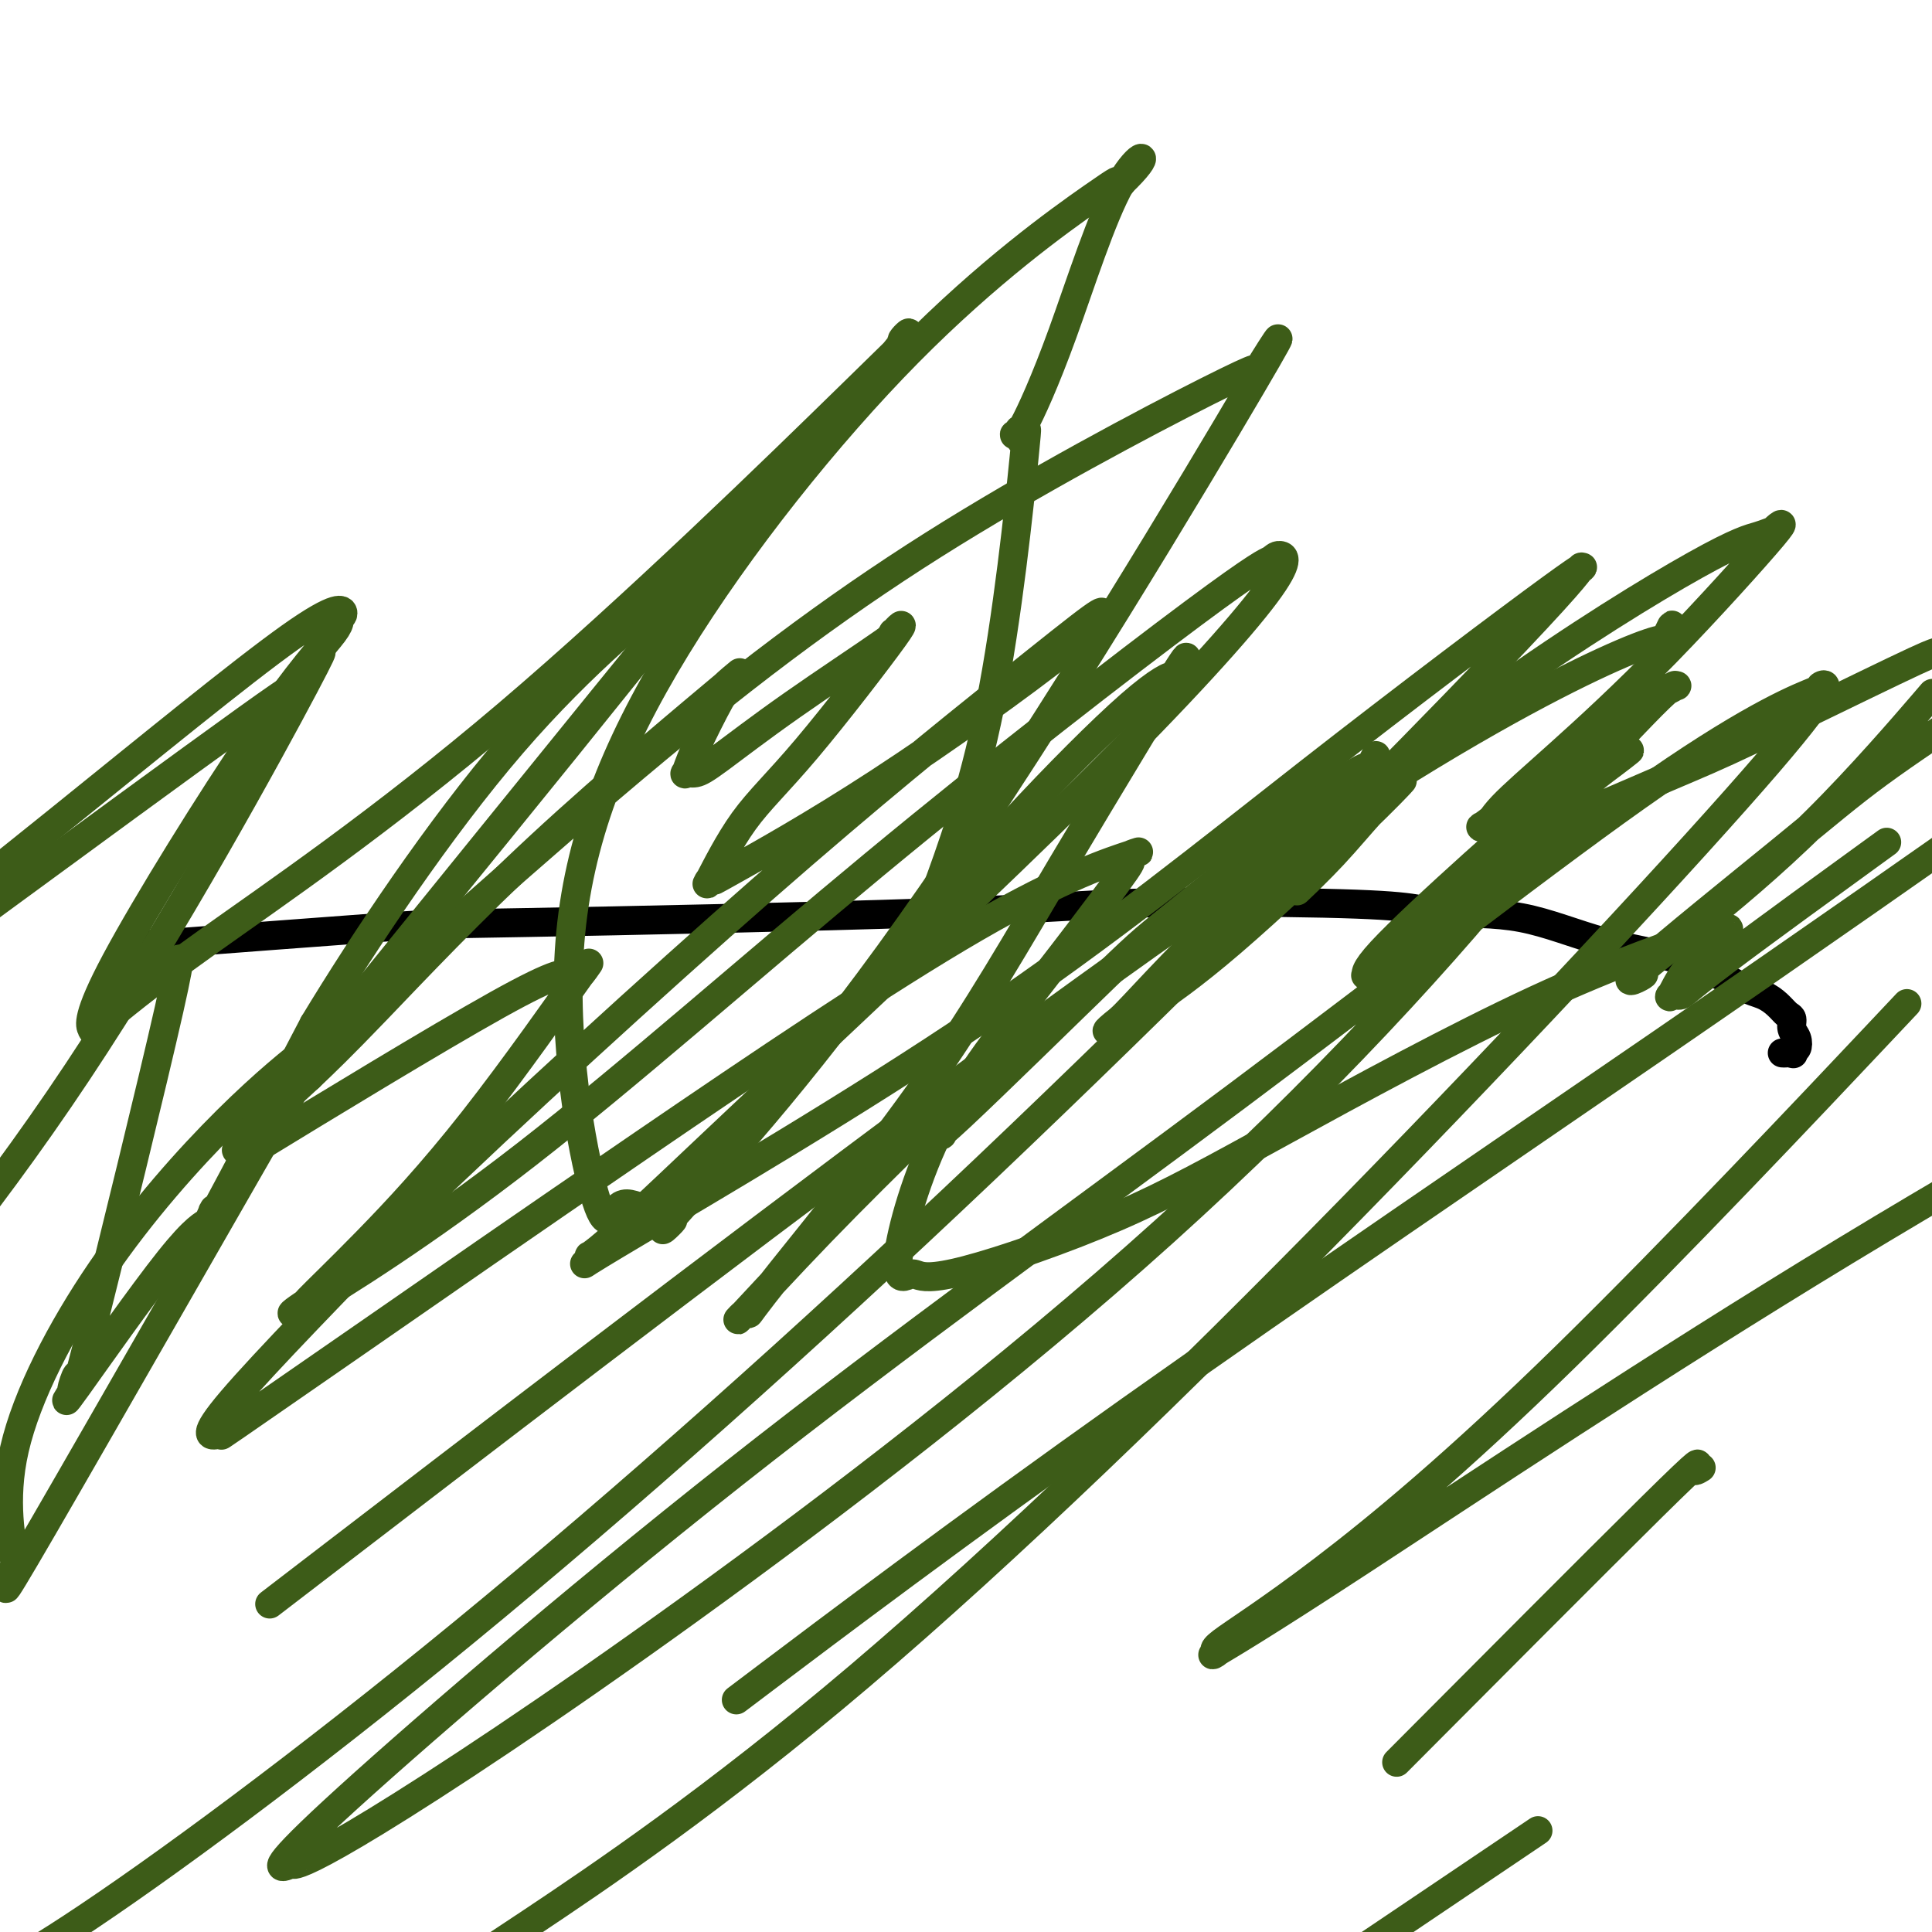 <svg viewBox='0 0 400 400' version='1.1' xmlns='http://www.w3.org/2000/svg' xmlns:xlink='http://www.w3.org/1999/xlink'><g fill='none' stroke='#000000' stroke-width='6' stroke-linecap='round' stroke-linejoin='round'><path d='M26,196c21.247,-1.622 42.494,-3.244 53,-4c10.506,-0.756 10.270,-0.645 30,-1c19.730,-0.355 59.427,-1.177 83,-2c23.573,-0.823 31.021,-1.647 43,-2c11.979,-0.353 28.488,-0.236 39,0c10.512,0.236 15.028,0.592 18,1c2.972,0.408 4.402,0.869 8,1c3.598,0.131 9.365,-0.068 15,1c5.635,1.068 11.137,3.402 17,5c5.863,1.598 12.085,2.460 17,4c4.915,1.540 8.522,3.760 11,5c2.478,1.240 3.826,1.501 5,2c1.174,0.499 2.175,1.235 3,2c0.825,0.765 1.476,1.557 2,2c0.524,0.443 0.922,0.536 1,1c0.078,0.464 -0.165,1.300 0,2c0.165,0.700 0.737,1.265 1,2c0.263,0.735 0.218,1.638 0,2c-0.218,0.362 -0.609,0.181 -1,0'/><path d='M371,217c0.509,1.619 0.281,1.166 0,1c-0.281,-0.166 -0.614,-0.045 -1,0c-0.386,0.045 -0.825,0.013 -1,0c-0.175,-0.013 -0.088,-0.006 0,0'/></g>
<g fill='none' stroke='#3D5C18' stroke-width='6' stroke-linecap='round' stroke-linejoin='round'><path d='M36,199c0.367,0.134 0.734,0.268 1,0c0.266,-0.268 0.430,-0.937 0,0c-0.430,0.937 -1.454,3.481 -1,2c0.454,-1.481 2.384,-6.985 -1,8c-3.384,14.985 -12.083,50.460 -16,66c-3.917,15.540 -3.050,11.146 -3,10c0.050,-1.146 -0.715,0.955 -1,2c-0.285,1.045 -0.090,1.032 0,1c0.090,-0.032 0.074,-0.085 0,0c-0.074,0.085 -0.206,0.308 0,0c0.206,-0.308 0.749,-1.148 0,0c-0.749,1.148 -2.789,4.283 1,-1c3.789,-5.283 13.407,-18.983 19,-26c5.593,-7.017 7.162,-7.351 8,-8c0.838,-0.649 0.946,-1.614 1,-2c0.054,-0.386 0.056,-0.195 0,0c-0.056,0.195 -0.170,0.392 0,0c0.170,-0.392 0.623,-1.375 0,0c-0.623,1.375 -2.321,5.107 1,-1c3.321,-6.107 11.660,-22.054 20,-38'/><path d='M65,212c10.304,-17.044 26.063,-40.654 41,-58c14.937,-17.346 29.053,-28.428 38,-36c8.947,-7.572 12.724,-11.634 14,-13c1.276,-1.366 0.052,-0.034 0,0c-0.052,0.034 1.069,-1.228 1,-1c-0.069,0.228 -1.330,1.947 0,0c1.330,-1.947 5.249,-7.562 -1,0c-6.249,7.562 -22.665,28.299 -41,51c-18.335,22.701 -38.587,47.365 -47,58c-8.413,10.635 -4.986,7.242 -4,6c0.986,-1.242 -0.468,-0.334 -1,0c-0.532,0.334 -0.144,0.092 0,0c0.144,-0.092 0.042,-0.035 0,0c-0.042,0.035 -0.023,0.049 0,0c0.023,-0.049 0.052,-0.162 0,0c-0.052,0.162 -0.185,0.597 0,0c0.185,-0.597 0.687,-2.228 0,-1c-0.687,1.228 -2.564,5.315 0,1c2.564,-4.315 9.570,-17.033 -2,3c-11.570,20.033 -41.715,72.818 -54,94c-12.285,21.182 -6.710,10.763 -5,7c1.710,-3.763 -0.446,-0.870 -1,1c-0.554,1.870 0.493,2.718 0,-1c-0.493,-3.718 -2.525,-12.001 0,-23c2.525,-10.999 9.608,-24.712 18,-37c8.392,-12.288 18.095,-23.149 26,-31c7.905,-7.851 14.013,-12.692 17,-15c2.987,-2.308 2.852,-2.083 3,-2c0.148,0.083 0.578,0.022 1,0c0.422,-0.022 0.835,-0.006 1,0c0.165,0.006 0.083,0.003 0,0'/><path d='M69,215c4.271,-3.357 3.947,-3.251 0,0c-3.947,3.251 -11.517,9.647 0,-1c11.517,-10.647 42.120,-38.337 67,-59c24.880,-20.663 44.036,-34.298 65,-47c20.964,-12.702 43.737,-24.470 53,-29c9.263,-4.530 5.016,-1.824 4,-1c-1.016,0.824 1.200,-0.236 1,1c-0.200,1.236 -2.815,4.767 0,0c2.815,-4.767 11.059,-17.834 0,1c-11.059,18.834 -41.422,69.568 -66,105c-24.578,35.432 -43.371,55.562 -51,64c-7.629,8.438 -4.094,5.182 -3,4c1.094,-1.182 -0.253,-0.292 -1,0c-0.747,0.292 -0.894,-0.016 -1,0c-0.106,0.016 -0.172,0.354 0,0c0.172,-0.354 0.583,-1.402 1,-2c0.417,-0.598 0.839,-0.746 1,-1c0.161,-0.254 0.060,-0.612 0,-1c-0.060,-0.388 -0.081,-0.805 0,-1c0.081,-0.195 0.264,-0.167 0,0c-0.264,0.167 -0.973,0.474 -2,1c-1.027,0.526 -2.370,1.271 -4,1c-1.630,-0.271 -3.545,-1.557 -5,0c-1.455,1.557 -2.451,5.956 -5,-3c-2.549,-8.956 -6.653,-31.268 -5,-52c1.653,-20.732 9.063,-39.885 22,-61c12.937,-21.115 31.400,-44.194 48,-61c16.600,-16.806 31.336,-27.340 38,-32c6.664,-4.660 5.256,-3.447 5,-3c-0.256,0.447 0.641,0.128 1,0c0.359,-0.128 0.179,-0.064 0,0'/><path d='M232,38c7.410,-6.990 3.934,-6.965 0,0c-3.934,6.965 -8.327,20.872 -12,31c-3.673,10.128 -6.627,16.479 -8,19c-1.373,2.521 -1.167,1.211 -1,1c0.167,-0.211 0.294,0.676 0,1c-0.294,0.324 -1.008,0.084 -1,0c0.008,-0.084 0.737,-0.012 1,0c0.263,0.012 0.061,-0.038 0,0c-0.061,0.038 0.020,0.162 0,0c-0.020,-0.162 -0.142,-0.612 0,0c0.142,0.612 0.547,2.286 1,1c0.453,-1.286 0.954,-5.532 0,4c-0.954,9.532 -3.362,32.841 -7,51c-3.638,18.159 -8.506,31.166 -11,38c-2.494,6.834 -2.615,7.494 -3,8c-0.385,0.506 -1.036,0.859 -1,1c0.036,0.141 0.758,0.070 0,1c-0.758,0.930 -2.998,2.861 0,-1c2.998,-3.861 11.232,-13.514 20,-23c8.768,-9.486 18.069,-18.805 24,-24c5.931,-5.195 8.491,-6.267 9,-6c0.509,0.267 -1.033,1.874 0,0c1.033,-1.874 4.641,-7.230 1,-1c-3.641,6.230 -14.531,24.044 -24,40c-9.469,15.956 -17.515,30.053 -28,45c-10.485,14.947 -23.407,30.743 -30,39c-6.593,8.257 -6.855,8.975 -7,9c-0.145,0.025 -0.173,-0.643 -1,0c-0.827,0.643 -2.453,2.596 0,0c2.453,-2.596 8.987,-9.742 16,-17c7.013,-7.258 14.507,-14.629 22,-22'/><path d='M192,233c7.714,-7.780 8.500,-7.729 9,-8c0.500,-0.271 0.716,-0.862 1,-1c0.284,-0.138 0.637,0.178 1,0c0.363,-0.178 0.737,-0.850 0,0c-0.737,0.850 -2.585,3.220 -4,5c-1.415,1.780 -2.398,2.968 -3,4c-0.602,1.032 -0.825,1.909 -1,2c-0.175,0.091 -0.303,-0.604 -1,0c-0.697,0.604 -1.962,2.505 5,-4c6.962,-6.505 22.152,-21.417 30,-29c7.848,-7.583 8.353,-7.835 16,-14c7.647,-6.165 22.435,-18.241 30,-24c7.565,-5.759 7.908,-5.201 8,-5c0.092,0.201 -0.066,0.043 0,0c0.066,-0.043 0.356,0.028 1,-1c0.644,-1.028 1.642,-3.156 0,0c-1.642,3.156 -5.923,11.597 -8,16c-2.077,4.403 -1.948,4.769 -3,6c-1.052,1.231 -3.283,3.328 -4,4c-0.717,0.672 0.081,-0.079 0,0c-0.081,0.079 -1.042,0.989 0,0c1.042,-0.989 4.086,-3.876 7,-7c2.914,-3.124 5.697,-6.484 8,-9c2.303,-2.516 4.126,-4.187 5,-5c0.874,-0.813 0.800,-0.769 1,-1c0.200,-0.231 0.674,-0.738 0,0c-0.674,0.738 -2.495,2.720 -9,9c-6.505,6.280 -17.692,16.859 -26,24c-8.308,7.141 -13.737,10.846 -17,13c-3.263,2.154 -4.361,2.758 -5,3c-0.639,0.242 -0.820,0.121 -1,0'/><path d='M232,211c-4.265,3.287 -3.429,3.505 1,-1c4.429,-4.505 12.449,-13.734 26,-26c13.551,-12.266 32.631,-27.570 50,-40c17.369,-12.430 33.025,-21.987 42,-27c8.975,-5.013 11.269,-5.481 13,-6c1.731,-0.519 2.898,-1.087 3,-1c0.102,0.087 -0.862,0.830 0,0c0.862,-0.830 3.548,-3.234 0,1c-3.548,4.234 -13.332,15.106 -22,24c-8.668,8.894 -16.221,15.812 -22,21c-5.779,5.188 -9.784,8.648 -12,11c-2.216,2.352 -2.644,3.597 -3,4c-0.356,0.403 -0.640,-0.034 -1,0c-0.360,0.034 -0.797,0.541 0,0c0.797,-0.541 2.827,-2.130 9,-7c6.173,-4.870 16.490,-13.022 22,-17c5.510,-3.978 6.212,-3.784 7,-4c0.788,-0.216 1.661,-0.844 2,-1c0.339,-0.156 0.142,0.158 0,0c-0.142,-0.158 -0.231,-0.789 -5,4c-4.769,4.789 -14.219,14.997 -23,24c-8.781,9.003 -16.892,16.800 -23,22c-6.108,5.200 -10.212,7.803 -12,9c-1.788,1.197 -1.258,0.988 -1,1c0.258,0.012 0.245,0.245 0,0c-0.245,-0.245 -0.721,-0.970 3,-5c3.721,-4.030 11.641,-11.367 19,-18c7.359,-6.633 14.158,-12.561 19,-16c4.842,-3.439 7.727,-4.387 9,-5c1.273,-0.613 0.935,-0.889 1,-1c0.065,-0.111 0.532,-0.055 1,0'/><path d='M335,157c4.703,-3.387 1.462,-0.854 -1,1c-2.462,1.854 -4.144,3.027 -6,5c-1.856,1.973 -3.886,4.744 -5,6c-1.114,1.256 -1.314,0.996 -1,1c0.314,0.004 1.140,0.271 0,1c-1.140,0.729 -4.248,1.919 0,0c4.248,-1.919 15.850,-6.947 23,-10c7.150,-3.053 9.848,-4.130 18,-8c8.152,-3.870 21.758,-10.534 29,-14c7.242,-3.466 8.121,-3.733 9,-4'/><path d='M398,146c1.826,-2.123 3.652,-4.247 0,0c-3.652,4.247 -12.783,14.864 -22,24c-9.217,9.136 -18.519,16.791 -25,22c-6.481,5.209 -10.139,7.972 -11,9c-0.861,1.028 1.076,0.320 0,1c-1.076,0.680 -5.165,2.749 0,-2c5.165,-4.749 19.583,-16.317 29,-24c9.417,-7.683 13.833,-11.481 20,-16c6.167,-4.519 14.083,-9.760 22,-15'/><path d='M387,177c3.140,-2.277 6.279,-4.554 0,0c-6.279,4.554 -21.977,15.938 -30,22c-8.023,6.062 -8.371,6.802 -9,7c-0.629,0.198 -1.539,-0.146 -2,0c-0.461,0.146 -0.473,0.781 0,0c0.473,-0.781 1.430,-2.978 3,-5c1.570,-2.022 3.754,-3.870 5,-5c1.246,-1.130 1.553,-1.541 2,-2c0.447,-0.459 1.033,-0.966 1,-1c-0.033,-0.034 -0.683,0.403 0,0c0.683,-0.403 2.701,-1.648 -3,0c-5.701,1.648 -19.121,6.190 -36,14c-16.879,7.810 -37.217,18.890 -52,27c-14.783,8.110 -24.012,13.251 -35,18c-10.988,4.749 -23.735,9.107 -31,11c-7.265,1.893 -9.046,1.320 -10,1c-0.954,-0.320 -1.079,-0.386 -2,0c-0.921,0.386 -2.638,1.225 -2,-4c0.638,-5.225 3.630,-16.513 9,-27c5.370,-10.487 13.116,-20.175 20,-29c6.884,-8.825 12.904,-16.789 16,-21c3.096,-4.211 3.268,-4.670 3,-5c-0.268,-0.330 -0.975,-0.533 0,-1c0.975,-0.467 3.633,-1.200 0,0c-3.633,1.200 -13.558,4.332 -32,15c-18.442,10.668 -45.400,28.872 -69,45c-23.600,16.128 -43.843,30.182 -58,40c-14.157,9.818 -22.227,15.402 -26,18c-3.773,2.598 -3.248,2.212 -3,2c0.248,-0.212 0.221,-0.249 -1,0c-1.221,0.249 -3.634,0.786 3,-7c6.634,-7.786 22.317,-23.893 38,-40'/><path d='M86,250c19.513,-18.889 49.295,-46.111 72,-66c22.705,-19.889 38.333,-32.446 49,-41c10.667,-8.554 16.373,-13.105 19,-15c2.627,-1.895 2.173,-1.134 2,-1c-0.173,0.134 -0.066,-0.360 0,0c0.066,0.360 0.092,1.572 -8,8c-8.092,6.428 -24.303,18.072 -38,27c-13.697,8.928 -24.882,15.141 -30,18c-5.118,2.859 -4.171,2.366 -4,2c0.171,-0.366 -0.433,-0.603 -1,0c-0.567,0.603 -1.095,2.047 0,0c1.095,-2.047 3.814,-7.586 7,-12c3.186,-4.414 6.837,-7.704 13,-15c6.163,-7.296 14.836,-18.599 18,-23c3.164,-4.401 0.818,-1.901 0,-1c-0.818,0.901 -0.109,0.202 0,0c0.109,-0.202 -0.383,0.093 0,0c0.383,-0.093 1.640,-0.576 -2,2c-3.640,2.576 -12.177,8.209 -19,13c-6.823,4.791 -11.930,8.738 -15,11c-3.070,2.262 -4.101,2.837 -5,3c-0.899,0.163 -1.664,-0.087 -2,0c-0.336,0.087 -0.242,0.509 0,0c0.242,-0.509 0.631,-1.951 2,-5c1.369,-3.049 3.719,-7.704 5,-10c1.281,-2.296 1.494,-2.232 1,-2c-0.494,0.232 -1.696,0.631 0,-1c1.696,-1.631 6.290,-5.293 0,0c-6.290,5.293 -23.463,19.540 -38,33c-14.537,13.460 -26.439,26.131 -34,34c-7.561,7.869 -10.780,10.934 -14,14'/><path d='M64,223c-15.419,14.276 -10.968,9.467 -8,6c2.968,-3.467 4.452,-5.591 0,0c-4.452,5.591 -14.840,18.896 3,-3c17.840,-21.896 63.909,-78.992 86,-106c22.091,-27.008 20.203,-23.926 24,-28c3.797,-4.074 13.277,-15.304 17,-20c3.723,-4.696 1.689,-2.860 1,-2c-0.689,0.860 -0.033,0.742 1,0c1.033,-0.742 2.444,-2.109 -12,12c-14.444,14.109 -44.744,43.692 -71,66c-26.256,22.308 -48.467,37.340 -62,47c-13.533,9.660 -18.388,13.949 -21,16c-2.612,2.051 -2.982,1.863 -3,2c-0.018,0.137 0.316,0.597 0,0c-0.316,-0.597 -1.281,-2.252 5,-14c6.281,-11.748 19.808,-33.589 29,-47c9.192,-13.411 14.049,-18.392 16,-21c1.951,-2.608 0.995,-2.842 1,-3c0.005,-0.158 0.970,-0.238 1,-1c0.030,-0.762 -0.877,-2.205 -11,5c-10.123,7.205 -29.464,23.059 -48,38c-18.536,14.941 -36.268,28.971 -54,43'/><path d='M3,184c-5.118,3.753 -10.237,7.506 0,0c10.237,-7.506 35.829,-26.269 48,-35c12.171,-8.731 10.922,-7.428 10,-6c-0.922,1.428 -1.515,2.981 1,-1c2.515,-3.981 8.139,-13.495 1,0c-7.139,13.495 -27.040,49.999 -47,80c-19.960,30.001 -39.980,53.501 -60,77'/><path d='M56,236c-4.874,2.975 -9.748,5.950 0,0c9.748,-5.950 34.117,-20.823 47,-28c12.883,-7.177 14.280,-6.656 15,-6c0.720,0.656 0.764,1.446 2,0c1.236,-1.446 3.662,-5.128 0,0c-3.662,5.128 -13.414,19.067 -22,30c-8.586,10.933 -16.005,18.860 -22,25c-5.995,6.140 -10.567,10.494 -12,12c-1.433,1.506 0.272,0.166 -1,1c-1.272,0.834 -5.522,3.843 1,0c6.522,-3.843 23.815,-14.537 45,-31c21.185,-16.463 46.262,-38.694 72,-60c25.738,-21.306 52.138,-41.687 66,-52c13.862,-10.313 15.185,-10.559 16,-11c0.815,-0.441 1.123,-1.077 2,-1c0.877,0.077 2.325,0.868 -3,8c-5.325,7.132 -17.422,20.606 -37,40c-19.578,19.394 -46.638,44.710 -65,62c-18.362,17.290 -28.025,26.554 -33,31c-4.975,4.446 -5.260,4.073 -5,4c0.260,-0.073 1.065,0.155 0,1c-1.065,0.845 -4.001,2.307 10,-6c14.001,-8.307 44.939,-26.381 71,-44c26.061,-17.619 47.246,-34.782 68,-51c20.754,-16.218 41.076,-31.493 50,-38c8.924,-6.507 6.450,-4.248 6,-4c-0.450,0.248 1.123,-1.516 0,0c-1.123,1.516 -4.942,6.312 -26,28c-21.058,21.688 -59.356,60.267 -97,96c-37.644,35.733 -74.635,68.620 -108,96c-33.365,27.380 -63.104,49.251 -81,61c-17.896,11.749 -23.948,13.374 -30,15'/><path d='M69,322c-11.410,8.754 -22.819,17.509 0,0c22.819,-17.509 79.868,-61.281 124,-94c44.132,-32.719 75.348,-54.385 99,-69c23.652,-14.615 39.739,-22.178 47,-25c7.261,-2.822 5.694,-0.901 6,-2c0.306,-1.099 2.483,-5.217 0,0c-2.483,5.217 -9.628,19.771 -27,42c-17.372,22.229 -44.973,52.135 -77,81c-32.027,28.865 -68.479,56.689 -98,78c-29.521,21.311 -52.109,36.108 -65,44c-12.891,7.892 -16.085,8.877 -17,9c-0.915,0.123 0.450,-0.616 -1,0c-1.450,0.616 -5.715,2.588 9,-11c14.715,-13.588 48.409,-42.734 83,-70c34.591,-27.266 70.079,-52.650 104,-78c33.921,-25.350 66.273,-50.665 87,-65c20.727,-14.335 29.827,-17.691 33,-19c3.173,-1.309 0.418,-0.571 1,-1c0.582,-0.429 4.501,-2.024 -11,16c-15.501,18.024 -50.423,55.666 -86,92c-35.577,36.334 -71.809,71.359 -102,97c-30.191,25.641 -54.340,41.897 -68,51c-13.660,9.103 -16.830,11.051 -20,13'/><path d='M159,347c-5.679,4.286 -11.357,8.571 0,0c11.357,-8.571 39.750,-30.000 75,-55c35.250,-25.000 77.357,-53.571 110,-76c32.643,-22.429 55.821,-38.714 79,-55'/><path d='M388,215c5.901,-6.258 11.802,-12.516 0,0c-11.802,12.516 -41.306,43.804 -64,66c-22.694,22.196 -38.579,35.298 -50,44c-11.421,8.702 -18.380,13.002 -21,15c-2.620,1.998 -0.901,1.693 -1,2c-0.099,0.307 -2.016,1.227 0,0c2.016,-1.227 7.966,-4.599 30,-19c22.034,-14.401 60.153,-39.829 100,-64c39.847,-24.171 81.424,-47.086 123,-70'/><path d='M314,382c3.833,-2.583 7.667,-5.167 0,0c-7.667,5.167 -26.833,18.083 -46,31'/><path d='M295,359c-5.057,5.080 -10.115,10.159 0,0c10.115,-10.159 35.402,-35.558 47,-47c11.598,-11.442 9.507,-8.927 9,-8c-0.507,0.927 0.569,0.265 1,0c0.431,-0.265 0.215,-0.132 0,0'/></g>
</svg>